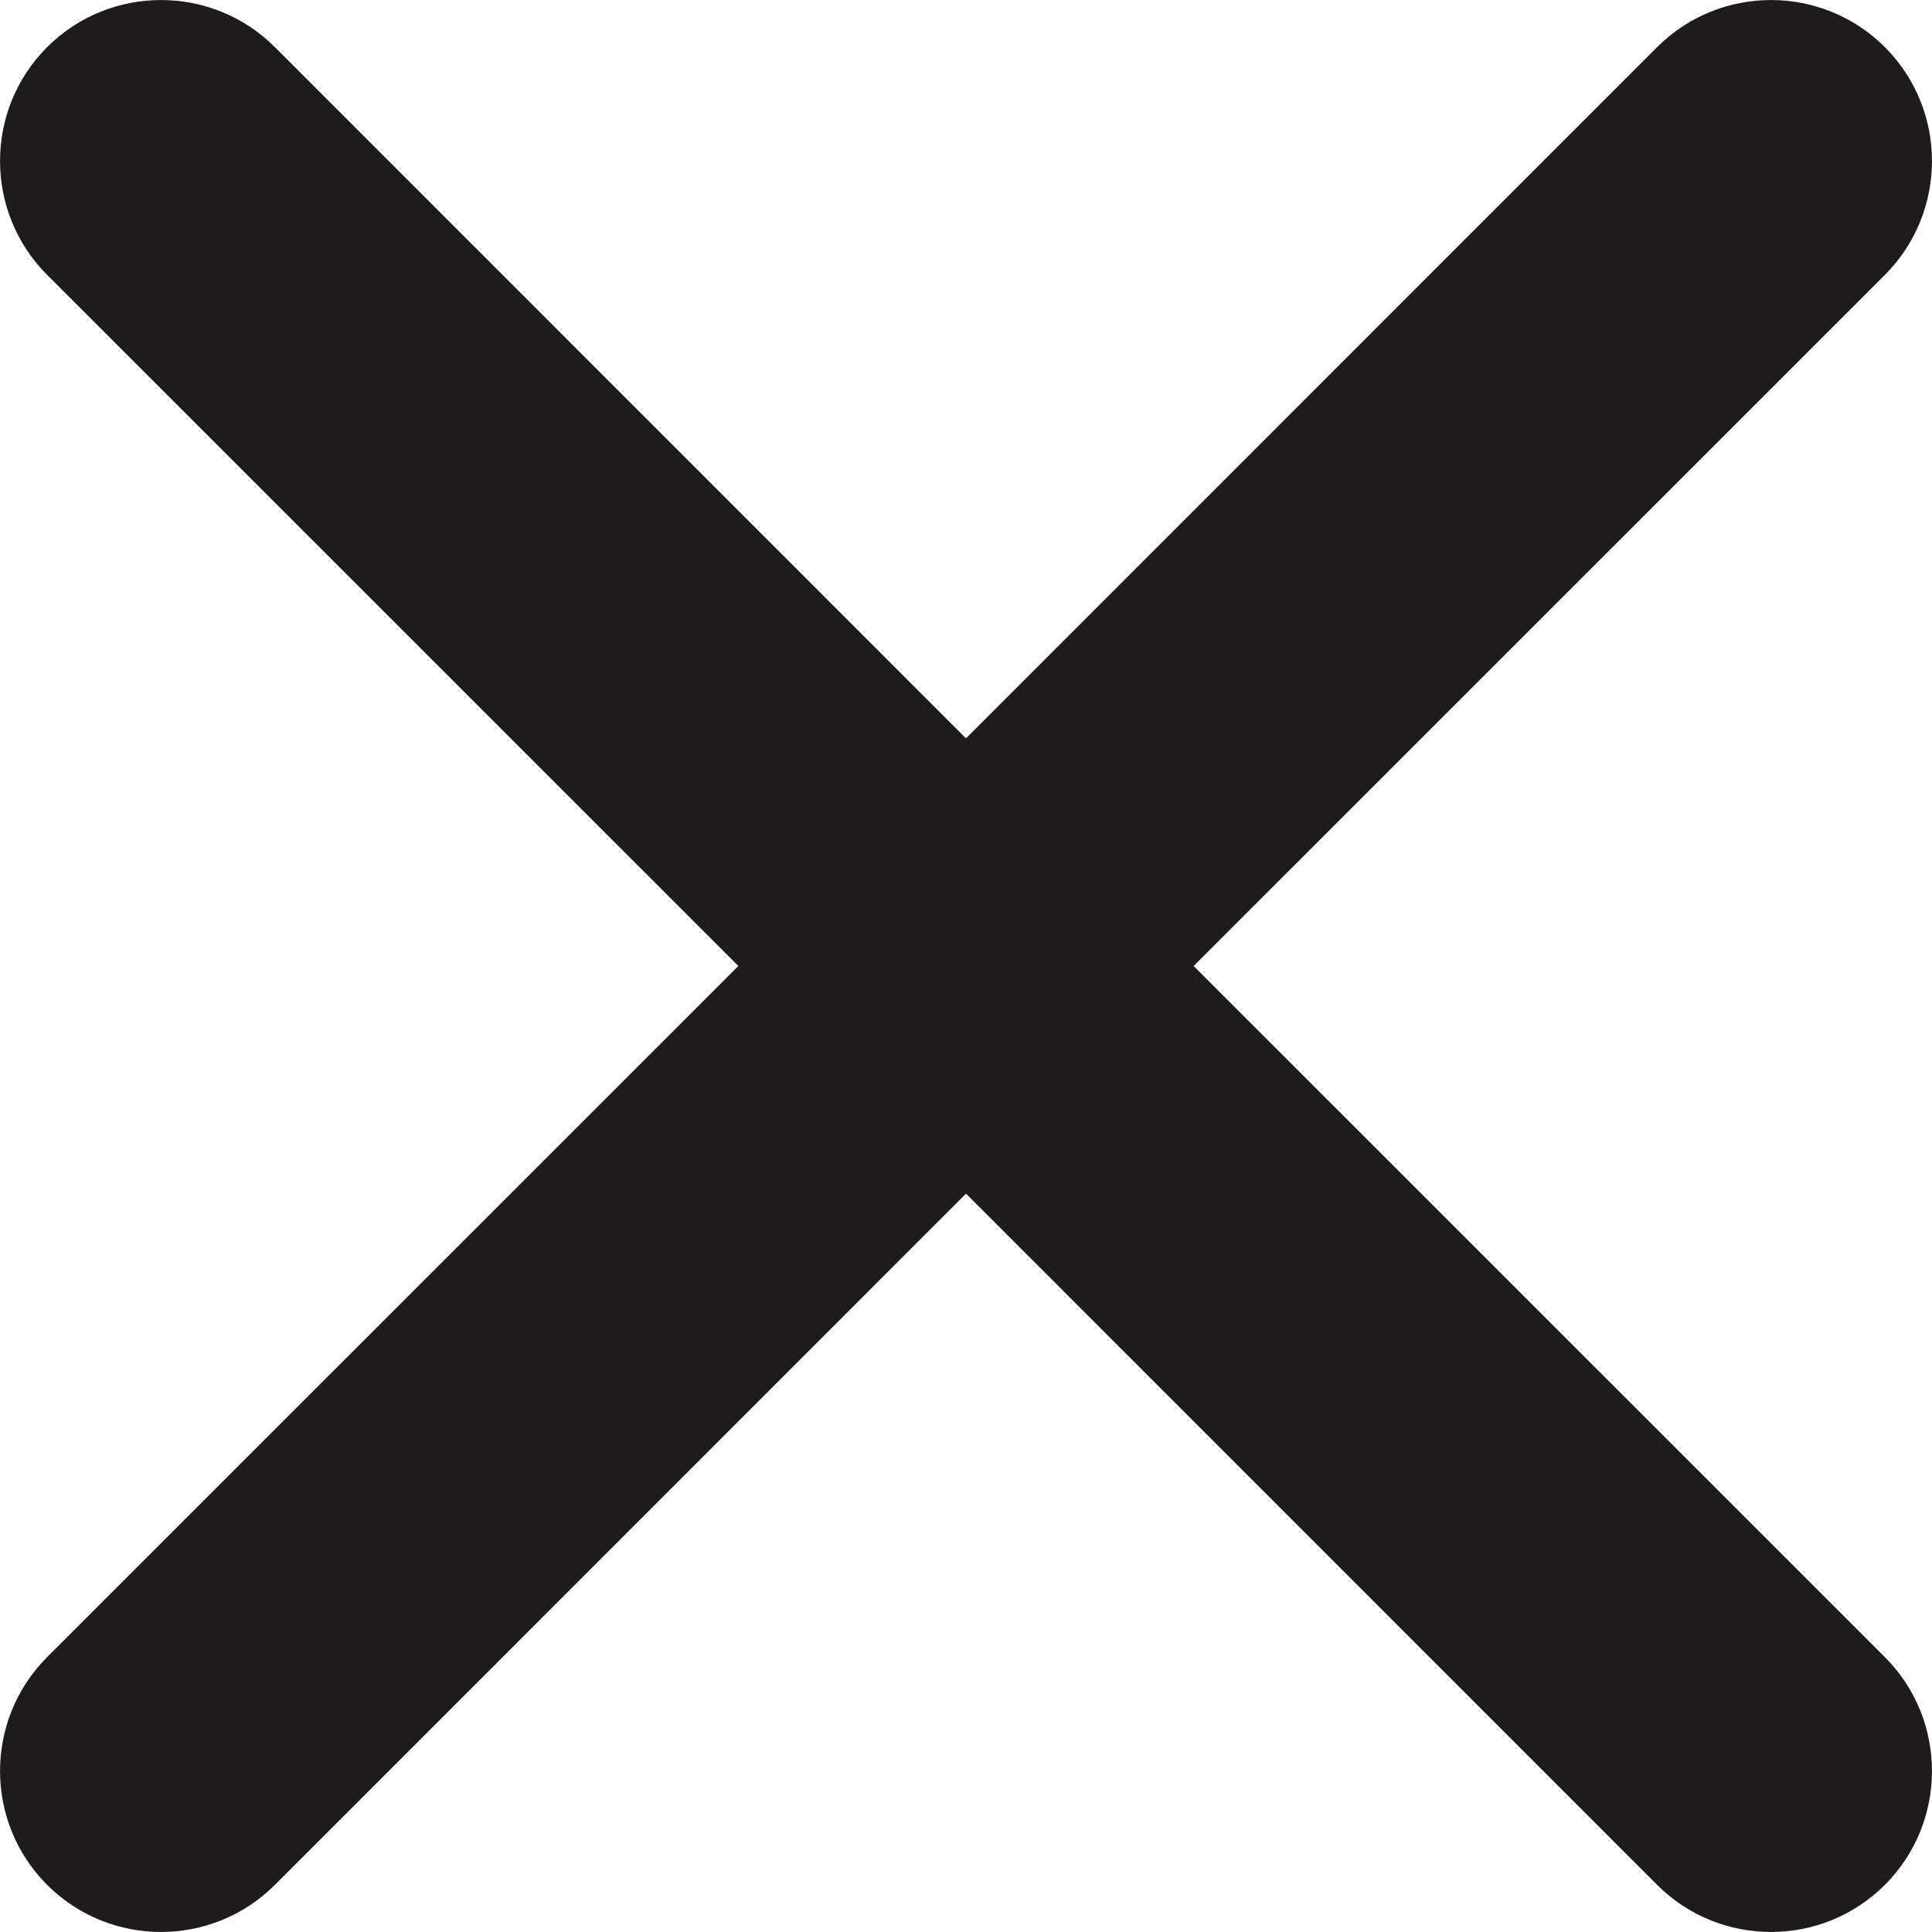 <?xml version="1.0" encoding="UTF-8"?> <svg xmlns="http://www.w3.org/2000/svg" width="18" height="18" viewBox="0 0 18 18" fill="none"> <path d="M2.561 0.439C1.975 -0.146 1.025 -0.146 0.439 0.439C-0.146 1.025 -0.146 1.975 0.439 2.561L6.879 9L0.439 15.439C-0.146 16.025 -0.146 16.975 0.439 17.561C1.025 18.146 1.975 18.146 2.561 17.561L9 11.121L15.439 17.561C16.025 18.146 16.975 18.146 17.561 17.561C18.146 16.975 18.146 16.025 17.561 15.439L11.121 9L17.561 2.561C18.146 1.975 18.146 1.025 17.561 0.439C16.975 -0.146 16.025 -0.146 15.439 0.439L9 6.879L2.561 0.439Z" fill="#1E1B1C"></path> </svg> 